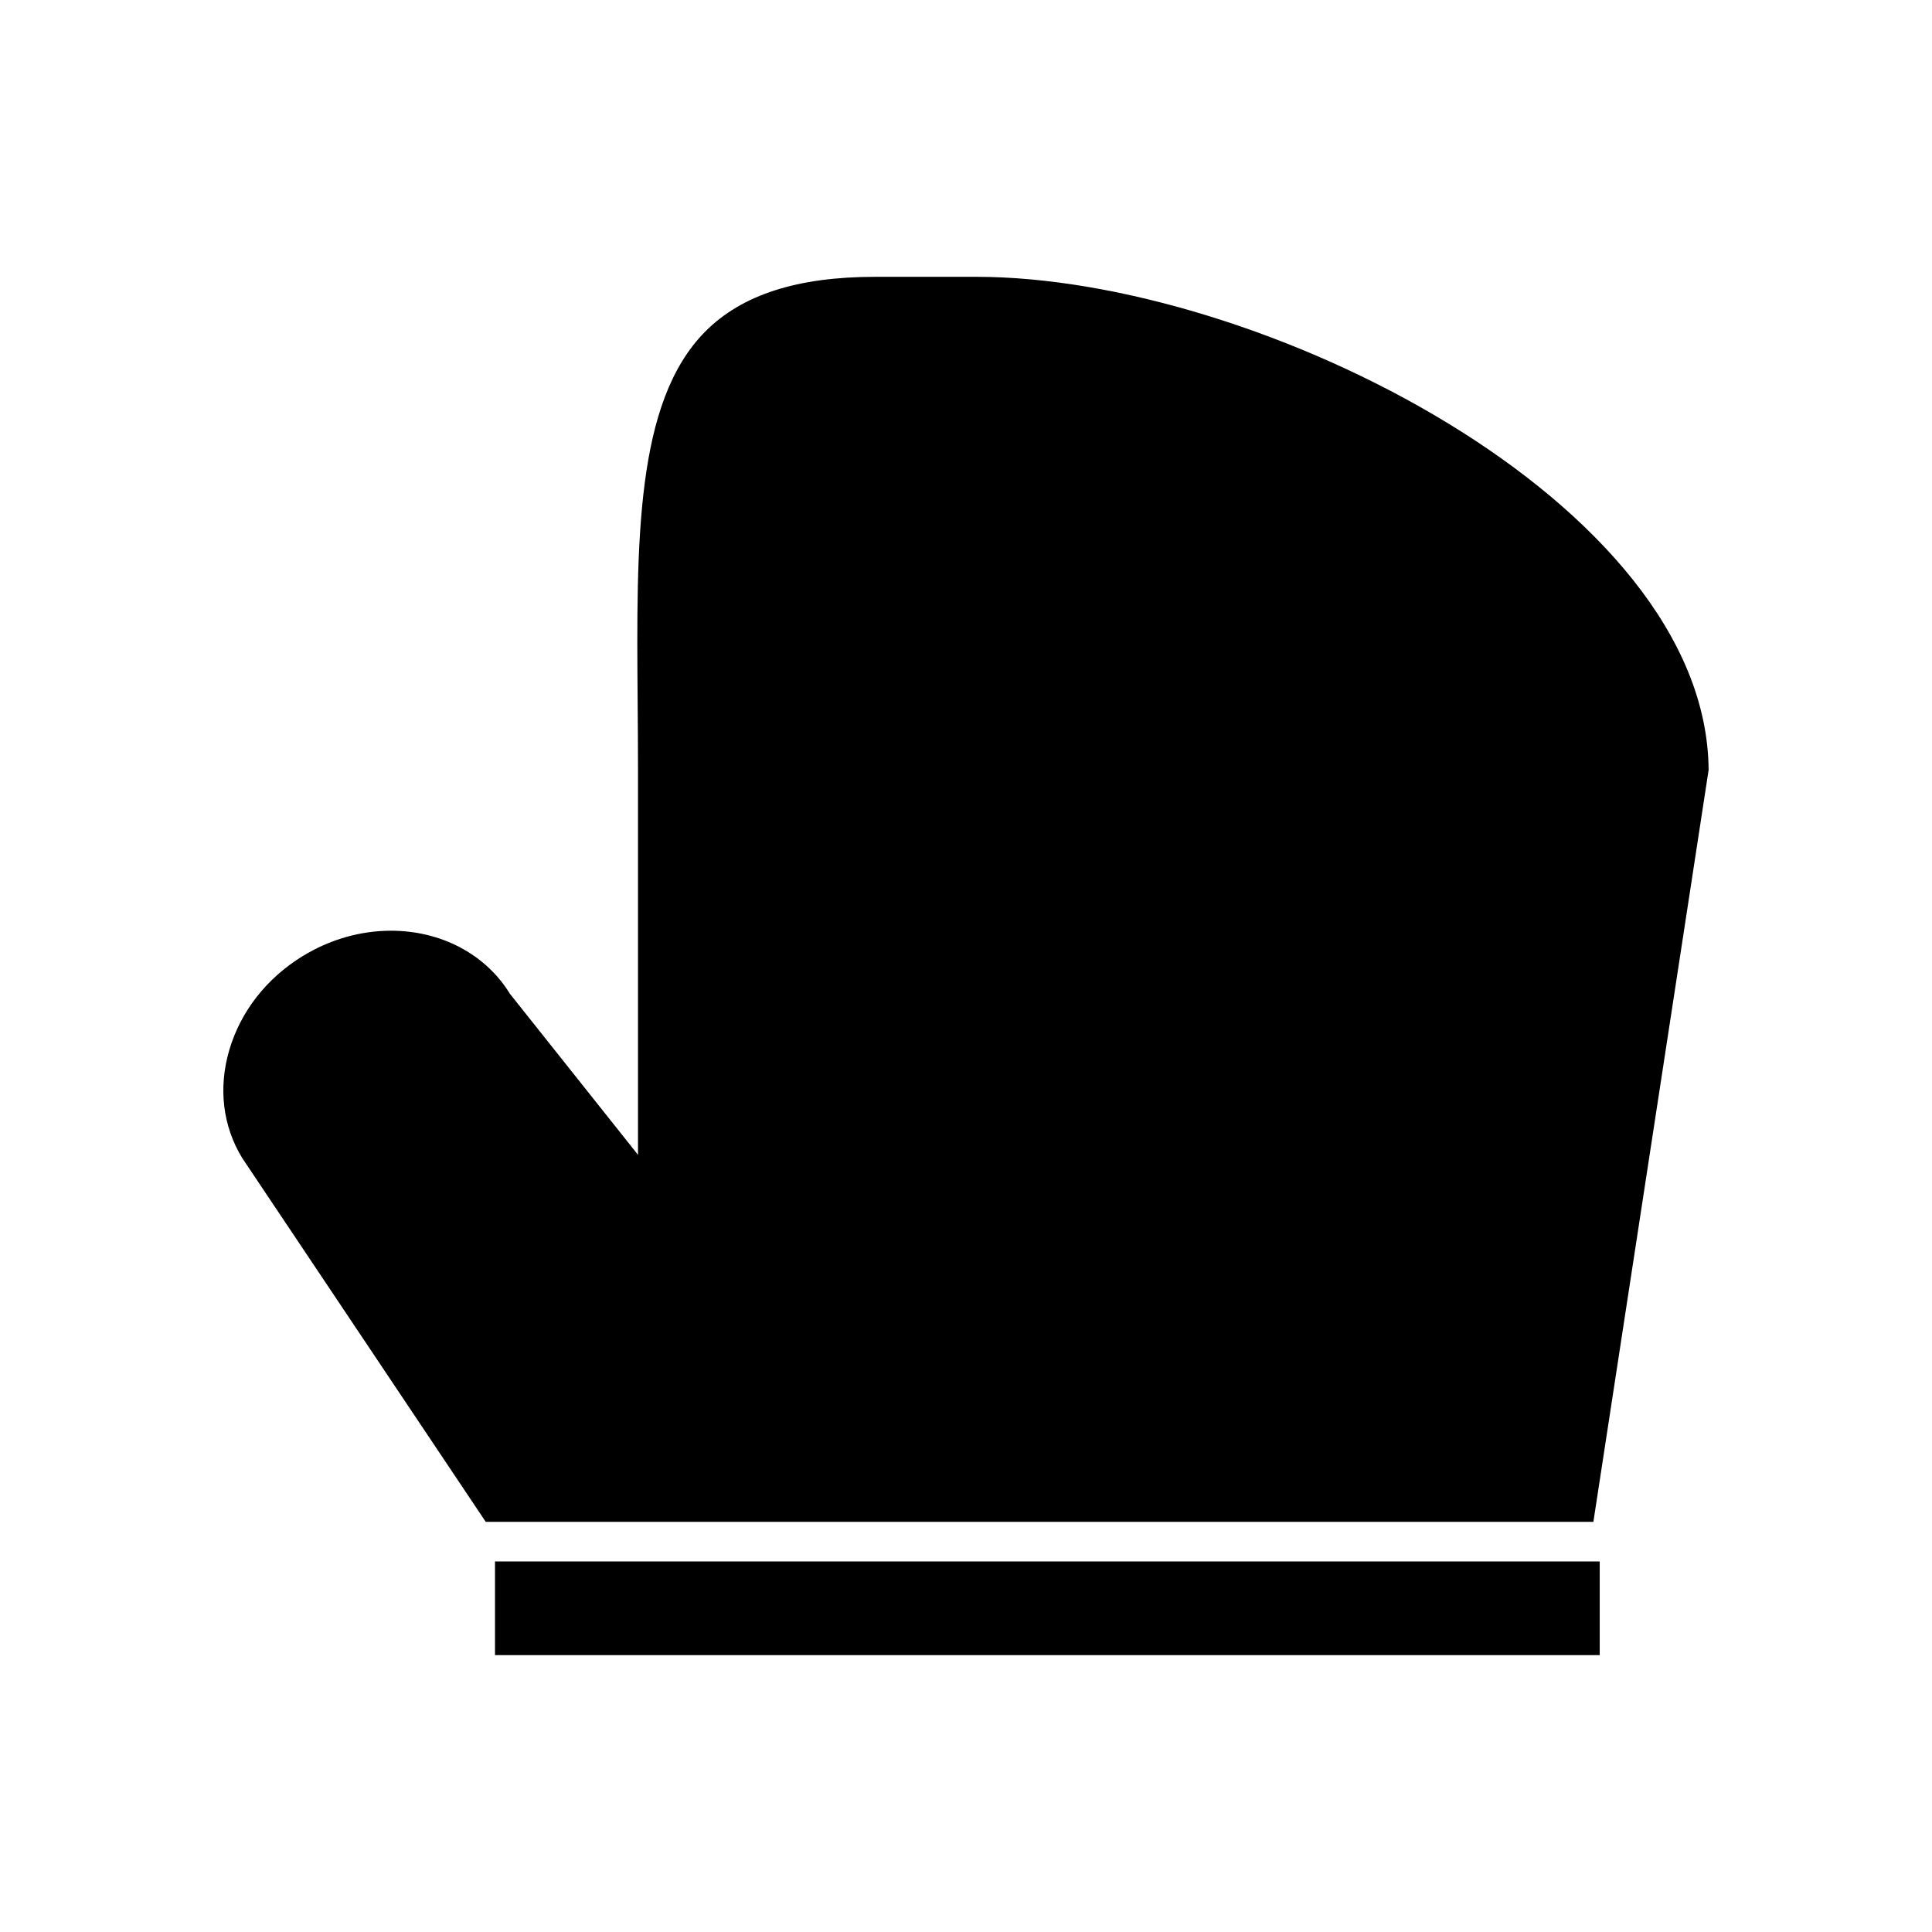 <?xml version="1.0" encoding="UTF-8"?>
<!-- Uploaded to: ICON Repo, www.svgrepo.com, Generator: ICON Repo Mixer Tools -->
<svg fill="#000000" width="800px" height="800px" version="1.1" viewBox="144 144 512 512" xmlns="http://www.w3.org/2000/svg">
 <g>
  <path d="m596.8 348.06c-0.438-70.922-119.34-130.7-194.07-130.7h-26.785c-20.629 0-35.359 4.746-45.043 14.5-18.551 18.695-18.254 55.633-17.918 98.398 0.047 5.953 0.094 12.023 0.094 18.191v101.59l-33.93-42.656c-6.422-10.48-18.211-16.734-31.539-16.734-8.125 0-16.215 2.332-23.406 6.734-9.562 5.856-16.469 14.711-19.453 24.93-2.934 10.023-1.711 20.172 3.434 28.566l64.539 96.422h293.54z"/>
  <path d="m275.18 557.8h292.76v24.824h-292.76z"/>
 </g>
</svg>